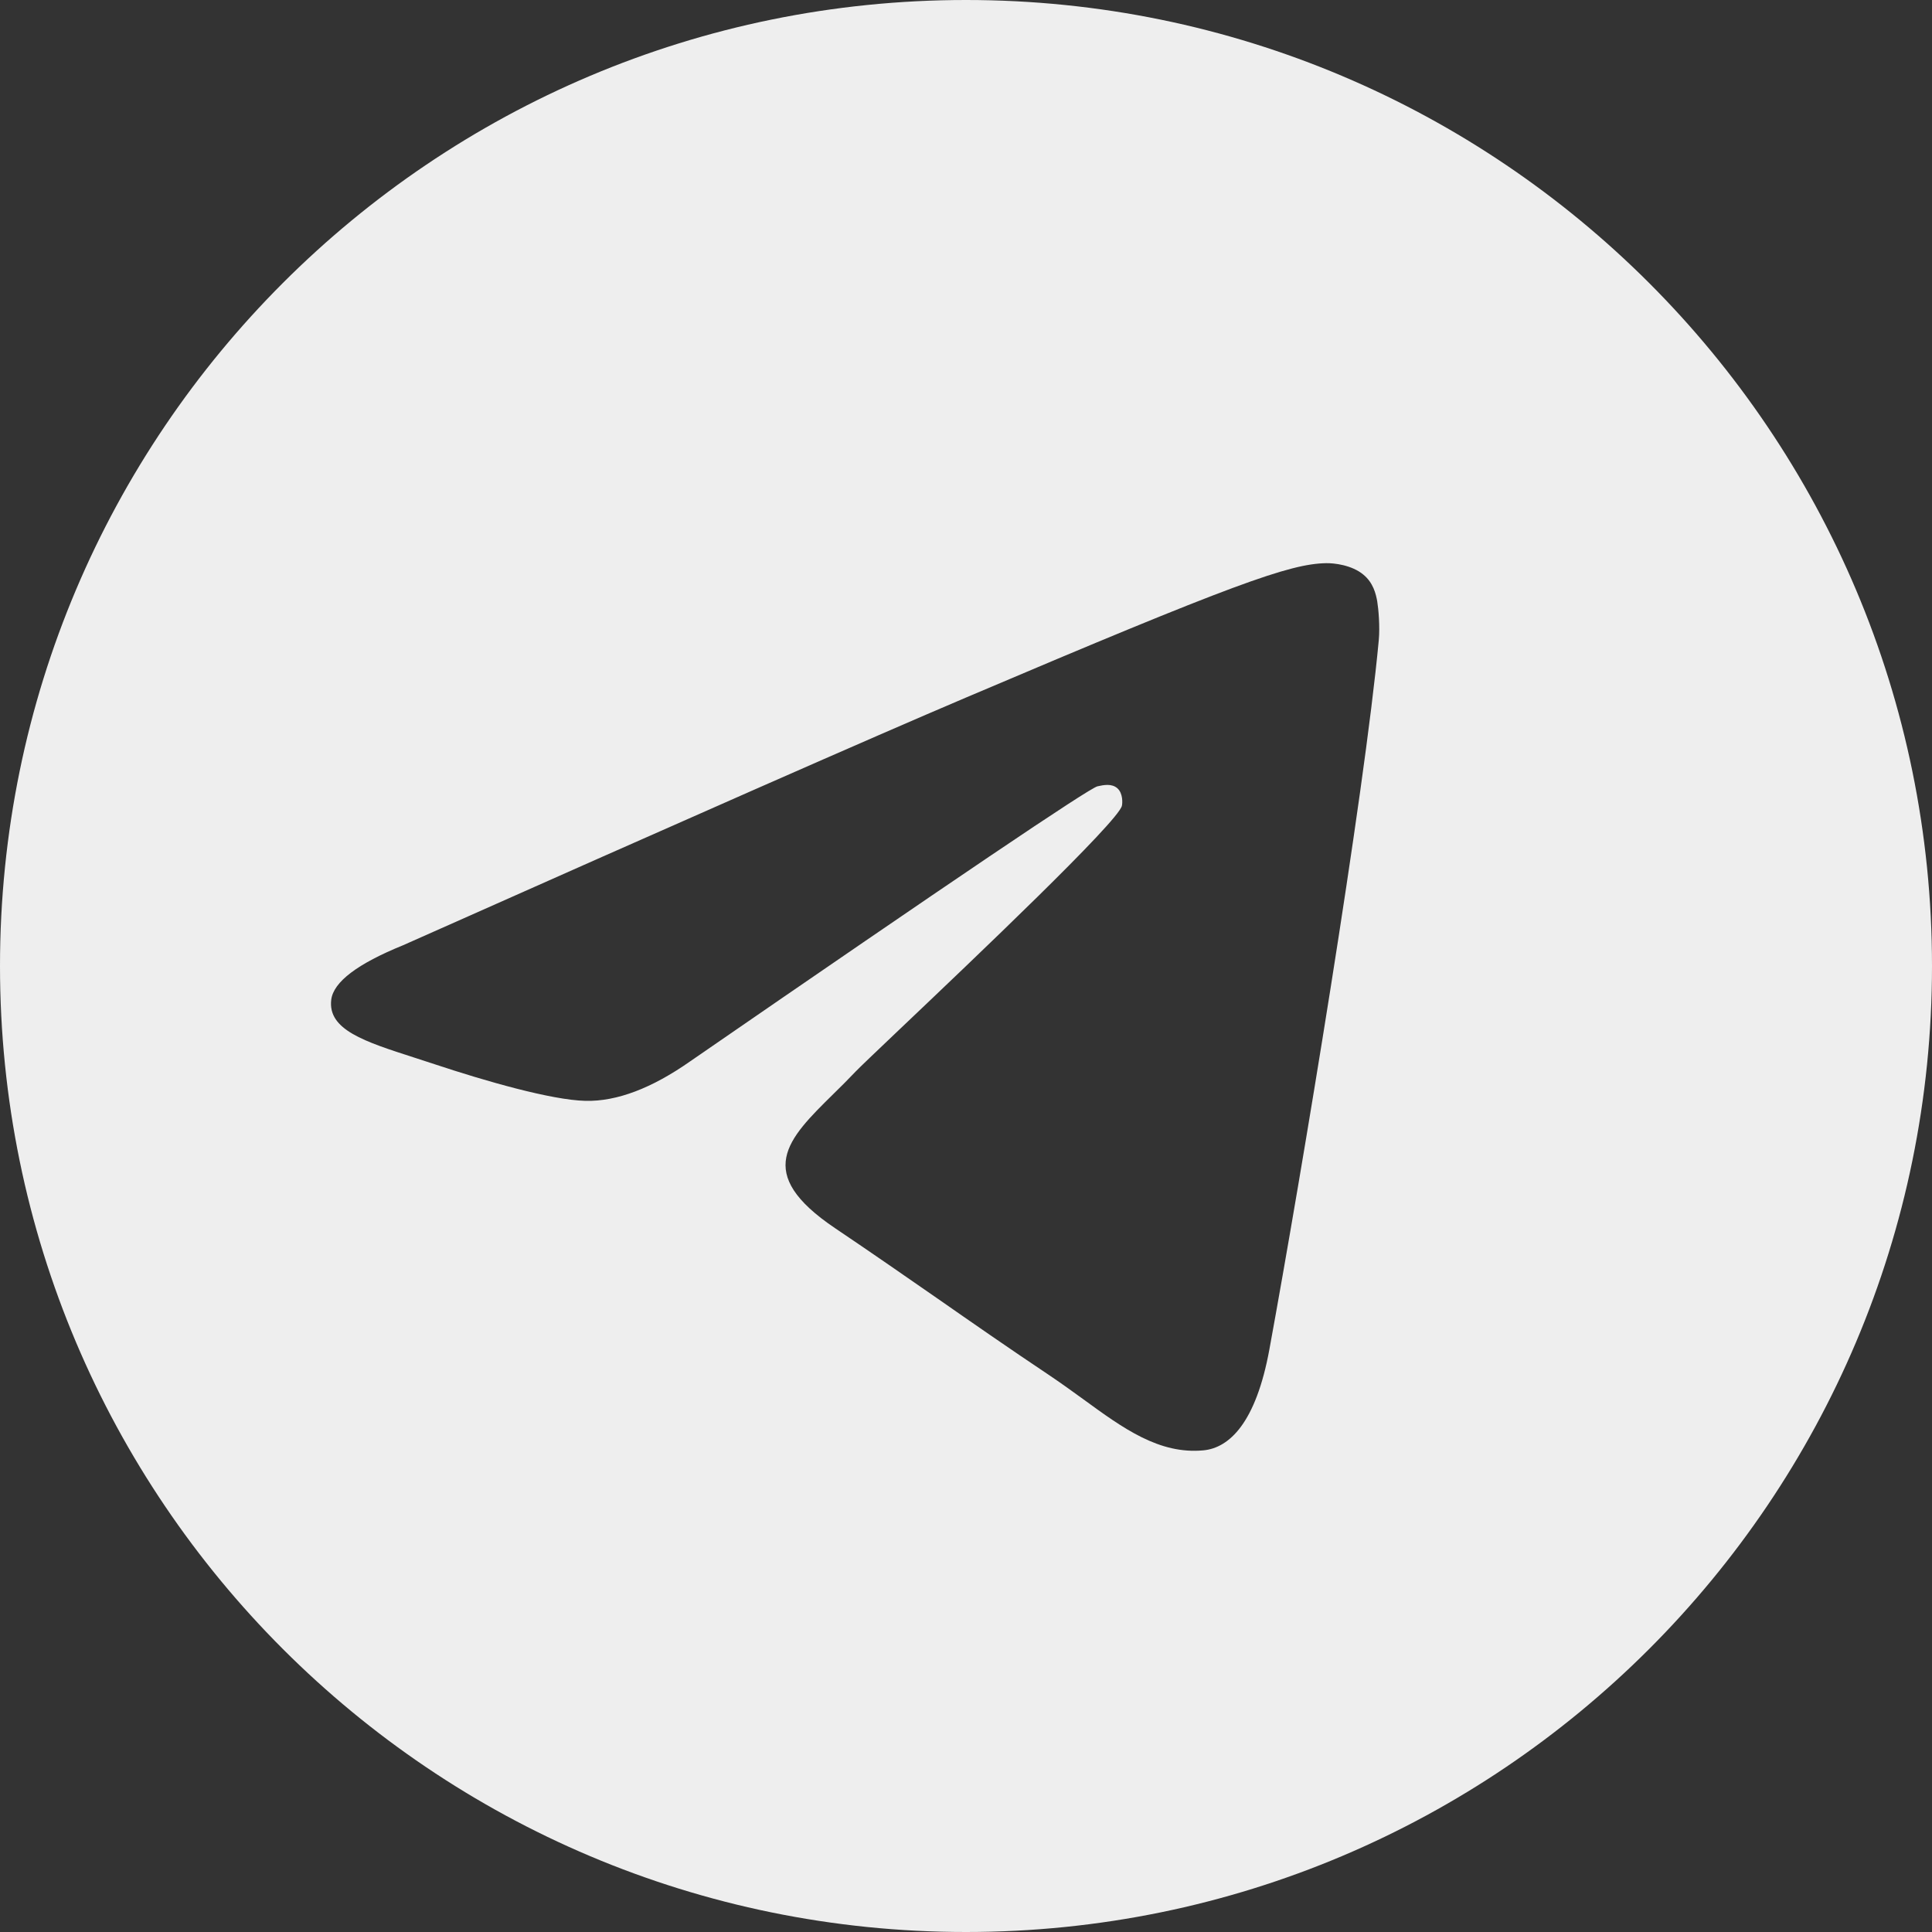 <?xml version="1.0" encoding="UTF-8"?> <svg xmlns="http://www.w3.org/2000/svg" width="20" height="20" viewBox="0 0 20 20" fill="none"><rect x="0" y="0" width="20" height="20" fill="#333333" stroke="none"/><path fill-rule="evenodd" clip-rule="evenodd" d="M10 0C4.477 0 0 4.477 0 10C0 15.523 4.477 20 10 20C15.523 20 20 15.523 20 10C20 4.477 15.523 0 10 0ZM10 7.221C9.028 7.634 7.086 8.489 4.173 9.785C3.7 9.977 3.452 10.165 3.429 10.349C3.391 10.66 3.772 10.782 4.291 10.949C4.361 10.972 4.434 10.995 4.509 11.02C5.019 11.189 5.706 11.388 6.062 11.396C6.386 11.403 6.747 11.266 7.146 10.986C9.868 9.109 11.272 8.161 11.361 8.14C11.423 8.126 11.509 8.108 11.568 8.161C11.626 8.214 11.62 8.314 11.614 8.341C11.576 8.506 10.082 9.925 9.308 10.66C9.067 10.889 8.896 11.052 8.861 11.089C8.782 11.172 8.703 11.251 8.626 11.326C8.152 11.793 7.796 12.143 8.646 12.715C9.054 12.99 9.38 13.217 9.706 13.443C10.062 13.691 10.416 13.938 10.875 14.245C10.992 14.324 11.104 14.405 11.213 14.484C11.627 14.786 11.999 15.057 12.458 15.014C12.725 14.988 13.001 14.732 13.141 13.967C13.472 12.159 14.123 8.241 14.273 6.627C14.286 6.485 14.27 6.304 14.257 6.225C14.243 6.146 14.215 6.032 14.114 5.949C13.995 5.849 13.81 5.828 13.727 5.83C13.351 5.837 12.775 6.041 10 7.221Z" fill="#EEEEEE"></path></svg> 
